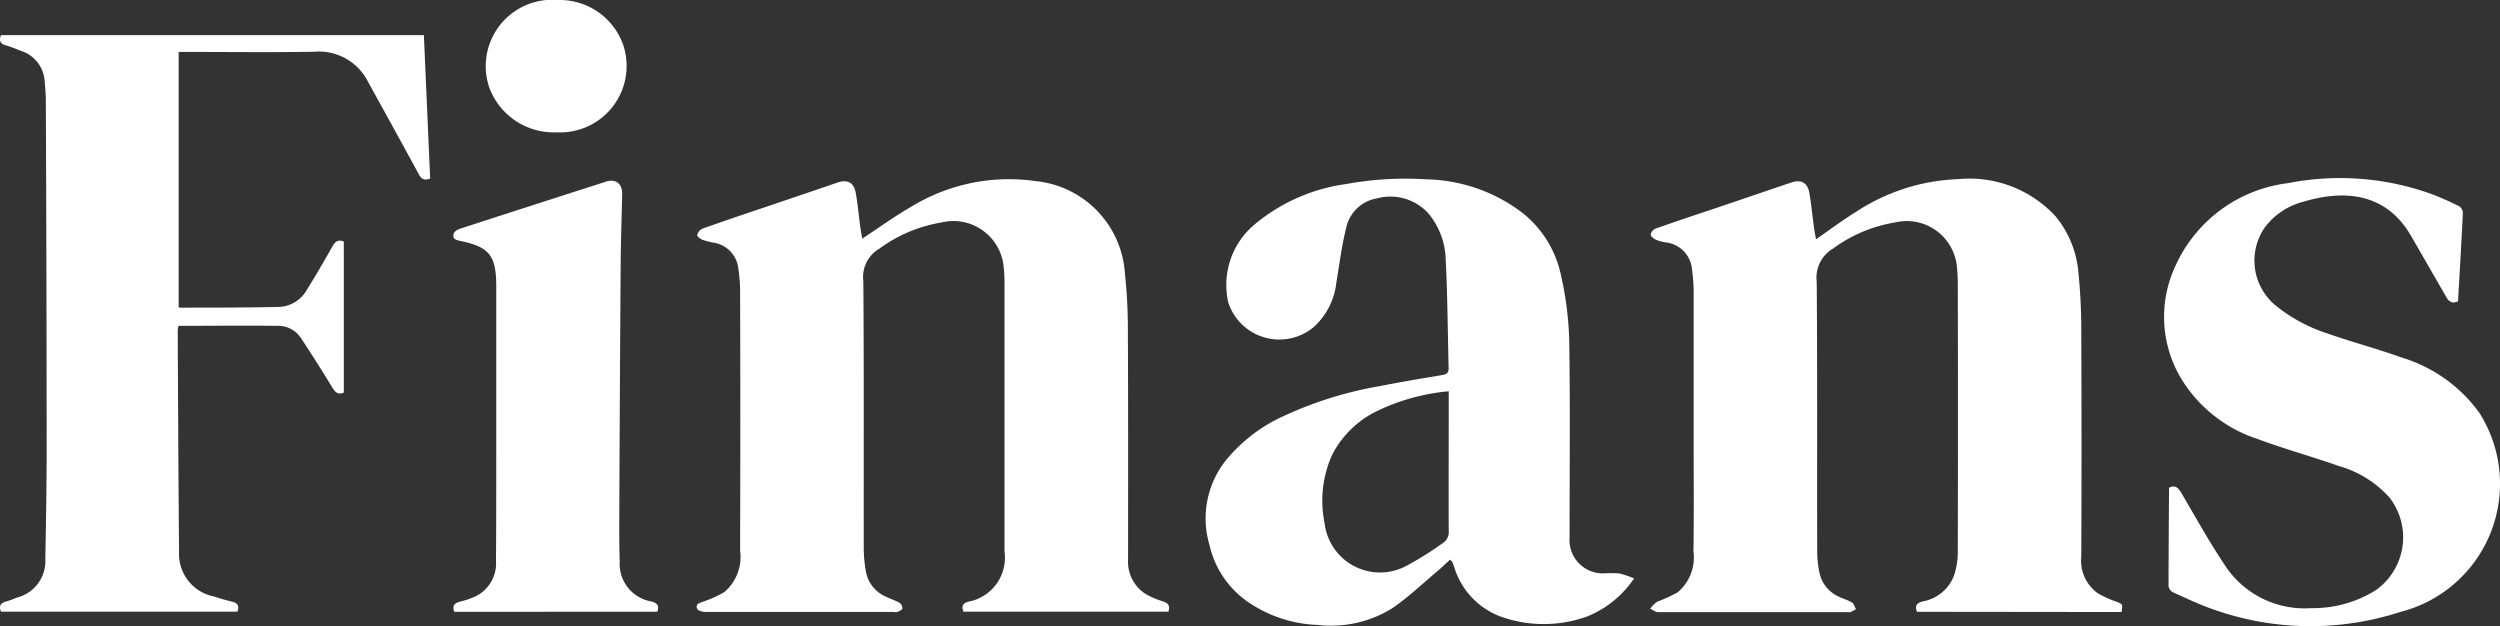 <svg id="Group_1391" data-name="Group 1391" xmlns="http://www.w3.org/2000/svg" xmlns:xlink="http://www.w3.org/1999/xlink" width="85.36" height="21.376" viewBox="0 0 85.36 21.376">
  <rect x="0" y="0" width="85.36" height="21.376" fill="#333333" stroke="none"/>
  <defs>
    <clipPath id="clip-path">
      <rect id="Rectangle_221" data-name="Rectangle 221" width="85.36" height="21.376" fill="#fff"/>
    </clipPath>
  </defs>
  <g id="Group_1390" data-name="Group 1390" clip-path="url(#clip-path)">
    <path id="Path_796" data-name="Path 796" d="M48.28,19.026c-.093-.245.04-.312.214-.358a1.4,1.4,0,0,0,1.067-.922,2.665,2.665,0,0,0,.114-.791q.011-4.581,0-9.163a5.317,5.317,0,0,0-.042-.642,1.72,1.72,0,0,0-2.1-1.418,4.921,4.921,0,0,0-2.107.885,1.155,1.155,0,0,0-.568,1.145c.024,3.044.01,6.089.016,9.134a3.773,3.773,0,0,0,.073.774,1.158,1.158,0,0,0,.653.834c.152.075.321.121.465.207.066.04.091.15.134.227-.065.035-.127.072-.193.1a.207.207,0,0,1-.079,0q-3.243,0-6.484,0c-.091,0-.181-.078-.272-.118a1.112,1.112,0,0,1,.232-.233,6.225,6.225,0,0,0,.7-.321,1.54,1.54,0,0,0,.547-1.388c.017-1.272.006-2.543.006-3.815q0-2.568,0-5.132a6.649,6.649,0,0,0-.056-.695,1.013,1.013,0,0,0-.9-.923,1.6,1.6,0,0,1-.335-.091c-.075-.036-.177-.118-.175-.178a.28.28,0,0,1,.163-.2c.683-.242,1.371-.472,2.057-.7q1.284-.436,2.568-.872c.347-.119.57,0,.631.364s.1.745.148,1.118c.02.147.049.291.076.453.485-.334.919-.662,1.381-.945a6.775,6.775,0,0,1,3.465-1.108,4,4,0,0,1,3.341,1.277,3.458,3.458,0,0,1,.771,1.889,19.452,19.452,0,0,1,.1,2.089q.017,3.815,0,7.631a1.373,1.373,0,0,0,.549,1.243,3.428,3.428,0,0,0,.656.3c.209.086.211.081.17.351Z" transform="translate(17.172 1.863)" fill="#fff"/>
    <path id="Path_797" data-name="Path 797" d="M22.192,6.286c.575-.38,1.1-.761,1.654-1.08A6.4,6.4,0,0,1,28.1,4.319a3.39,3.39,0,0,1,3.061,3.163,18,18,0,0,1,.1,2.008c.013,2.589.009,5.177.007,7.764a1.3,1.3,0,0,0,.577,1.149,2.534,2.534,0,0,0,.613.266c.177.06.257.148.187.352H25.648c-.083-.2-.006-.295.174-.342a1.526,1.526,0,0,0,1.227-1.709q0-4.606,0-9.214a4.881,4.881,0,0,0-.042-.616,1.726,1.726,0,0,0-2.113-1.407,4.97,4.97,0,0,0-2.126.9,1.117,1.117,0,0,0-.539,1.108c.023,3.035.01,6.071.014,9.106a4.536,4.536,0,0,0,.073.8,1.15,1.15,0,0,0,.665.854c.161.079.334.134.489.22a.231.231,0,0,1,.091.193c-.009.049-.105.089-.168.117a.352.352,0,0,1-.135,0q-3.213,0-6.428,0c-.095,0-.252-.045-.276-.108-.07-.184.111-.2.229-.252a3.794,3.794,0,0,0,.7-.319,1.573,1.573,0,0,0,.538-1.42q.015-4.473,0-8.947A5.91,5.91,0,0,0,17.96,7.3a1,1,0,0,0-.853-.879,2.812,2.812,0,0,1-.364-.093c-.076-.033-.2-.124-.187-.165a.322.322,0,0,1,.174-.217c.775-.276,1.555-.538,2.335-.8.764-.259,1.525-.516,2.288-.777.335-.115.554,0,.617.354s.1.745.148,1.116c.02.148.047.295.073.453" transform="translate(7.249 1.863)" fill="#fff"/>
    <path id="Path_798" data-name="Path 798" d="M43.242,17.89a3.5,3.5,0,0,1-1.605,1.3,4.357,4.357,0,0,1-2.953,0,2.608,2.608,0,0,1-1.571-1.656c-.026-.068-.046-.137-.073-.2-.01-.023-.035-.039-.079-.085-.144.131-.282.266-.43.39-.512.43-1,.9-1.552,1.274a3.947,3.947,0,0,1-2.522.565,4.479,4.479,0,0,1-2.3-.721,3.229,3.229,0,0,1-1.411-2.012,3.183,3.183,0,0,1,.649-2.993,5.508,5.508,0,0,1,1.637-1.289,13.035,13.035,0,0,1,3.538-1.141c.711-.141,1.427-.259,2.142-.38.141-.024.2-.083.2-.227-.032-1.234-.036-2.47-.1-3.7a2.557,2.557,0,0,0-.587-1.584,1.75,1.75,0,0,0-1.765-.516A1.291,1.291,0,0,0,33.41,5.94c-.151.6-.226,1.228-.331,1.844a2.4,2.4,0,0,1-.77,1.52,1.832,1.832,0,0,1-2.921-.839,2.69,2.69,0,0,1,.9-2.662,6.172,6.172,0,0,1,3.124-1.379,11.2,11.2,0,0,1,2.729-.161,5.591,5.591,0,0,1,3.313,1.162,3.685,3.685,0,0,1,1.3,2.139,11.42,11.42,0,0,1,.275,2.173c.035,2.166.013,4.334.013,6.5,0,.081,0,.163,0,.243a1.14,1.14,0,0,0,1.224,1.234,4.134,4.134,0,0,1,.482.007,3.241,3.241,0,0,1,.493.168M36.911,11.5a7.083,7.083,0,0,0-2.542.724,3.37,3.37,0,0,0-1.418,1.414,3.779,3.779,0,0,0-.276,2.352,1.906,1.906,0,0,0,2.789,1.474,11.263,11.263,0,0,0,1.244-.777.448.448,0,0,0,.207-.429c-.007-1.226,0-2.451,0-3.677V11.5" transform="translate(12.55 1.86)" fill="#fff"/>
    <path id="Path_799" data-name="Path 799" d="M11.74,13.039c-.187.079-.286,0-.385-.16-.354-.58-.716-1.155-1.092-1.72a.928.928,0,0,0-.79-.4c-1.119-.013-2.241,0-3.376,0a.749.749,0,0,0-.029.148c.013,2.516.022,5.033.046,7.549A1.481,1.481,0,0,0,7.305,20c.2.065.41.127.619.177.184.045.26.14.181.342H.034c-.085-.206-.006-.3.188-.352.138-.035.269-.1.4-.142a1.281,1.281,0,0,0,.926-1.3c.022-1.263.046-2.526.045-3.789Q1.591,9.013,1.565,3.088c0-.224-.02-.447-.039-.67A1.164,1.164,0,0,0,.7,1.365a5.286,5.286,0,0,0-.5-.183C0,1.129-.035,1.017.031.834H14.473q.108,2.462.214,4.895c-.222.088-.315,0-.4-.168-.568-1.047-1.145-2.089-1.719-3.131A1.878,1.878,0,0,0,10.732,1.4c-1.434.027-2.87.007-4.3.007H6.1v8.712a.123.123,0,0,0,.055.019c1.121,0,2.241,0,3.362-.024a1.142,1.142,0,0,0,.954-.575c.309-.49.6-1,.885-1.5.089-.157.186-.232.383-.16Z" transform="translate(0 0.366)" fill="#fff"/>
    <path id="Path_800" data-name="Path 800" d="M61.406,8.435c-.278.114-.357-.073-.45-.236-.388-.672-.774-1.343-1.162-2.014-.852-1.471-2.3-1.564-3.652-1.156a2.375,2.375,0,0,0-1.338.889,1.988,1.988,0,0,0,.334,2.624,5.482,5.482,0,0,0,1.825.994c.833.292,1.69.516,2.52.817a5.069,5.069,0,0,1,2.66,1.9,4.514,4.514,0,0,1-2.706,6.786,9.917,9.917,0,0,1-6.385-.086c-.47-.164-.925-.38-1.379-.585a.291.291,0,0,1-.15-.207c0-1.11.009-2.221.017-3.331,0-.016.014-.032.022-.047.22-.085.312.047.411.216.478.813.936,1.64,1.459,2.424a3.246,3.246,0,0,0,2.95,1.487,4.066,4.066,0,0,0,2.217-.613,2.212,2.212,0,0,0,.465-3.167,3.669,3.669,0,0,0-1.729-1.074c-.916-.324-1.858-.58-2.767-.921a4.781,4.781,0,0,1-2.674-2.166,4.1,4.1,0,0,1-.124-3.77A4.857,4.857,0,0,1,55.591,4.4a9.217,9.217,0,0,1,4.893.364c.326.119.643.268.957.419a.292.292,0,0,1,.131.22c-.047,1.008-.108,2.015-.165,3.031" transform="translate(22.52 1.855)" fill="#fff"/>
    <path id="Path_801" data-name="Path 801" d="M10.792,19.008c-.083-.229.023-.3.211-.351a2.634,2.634,0,0,0,.531-.184,1.253,1.253,0,0,0,.683-1.213c.01-1.2.009-2.4.009-3.6q0-2.82,0-5.64V7.831c-.01-.987-.247-1.282-1.214-1.483-.155-.033-.3-.065-.236-.259.023-.07.131-.132.213-.16,1.165-.381,2.332-.755,3.5-1.132.493-.158.988-.315,1.482-.476.334-.108.561.066.554.427-.019.823-.046,1.646-.052,2.468q-.03,4.4-.047,8.809c0,.42,0,.841.016,1.261a1.3,1.3,0,0,0,1.082,1.369c.194.056.278.138.2.351Z" transform="translate(4.718 1.881)" fill="#fff"/>
    <path id="Path_802" data-name="Path 802" d="M13.936,4.518a2.352,2.352,0,0,1-2.281-1.51A2.266,2.266,0,0,1,13.984,0a2.3,2.3,0,0,1,2.225,1.5,2.269,2.269,0,0,1-2.273,3.016" transform="translate(5.058 0.001)" fill="#fff"/>
  </g>
</svg>
